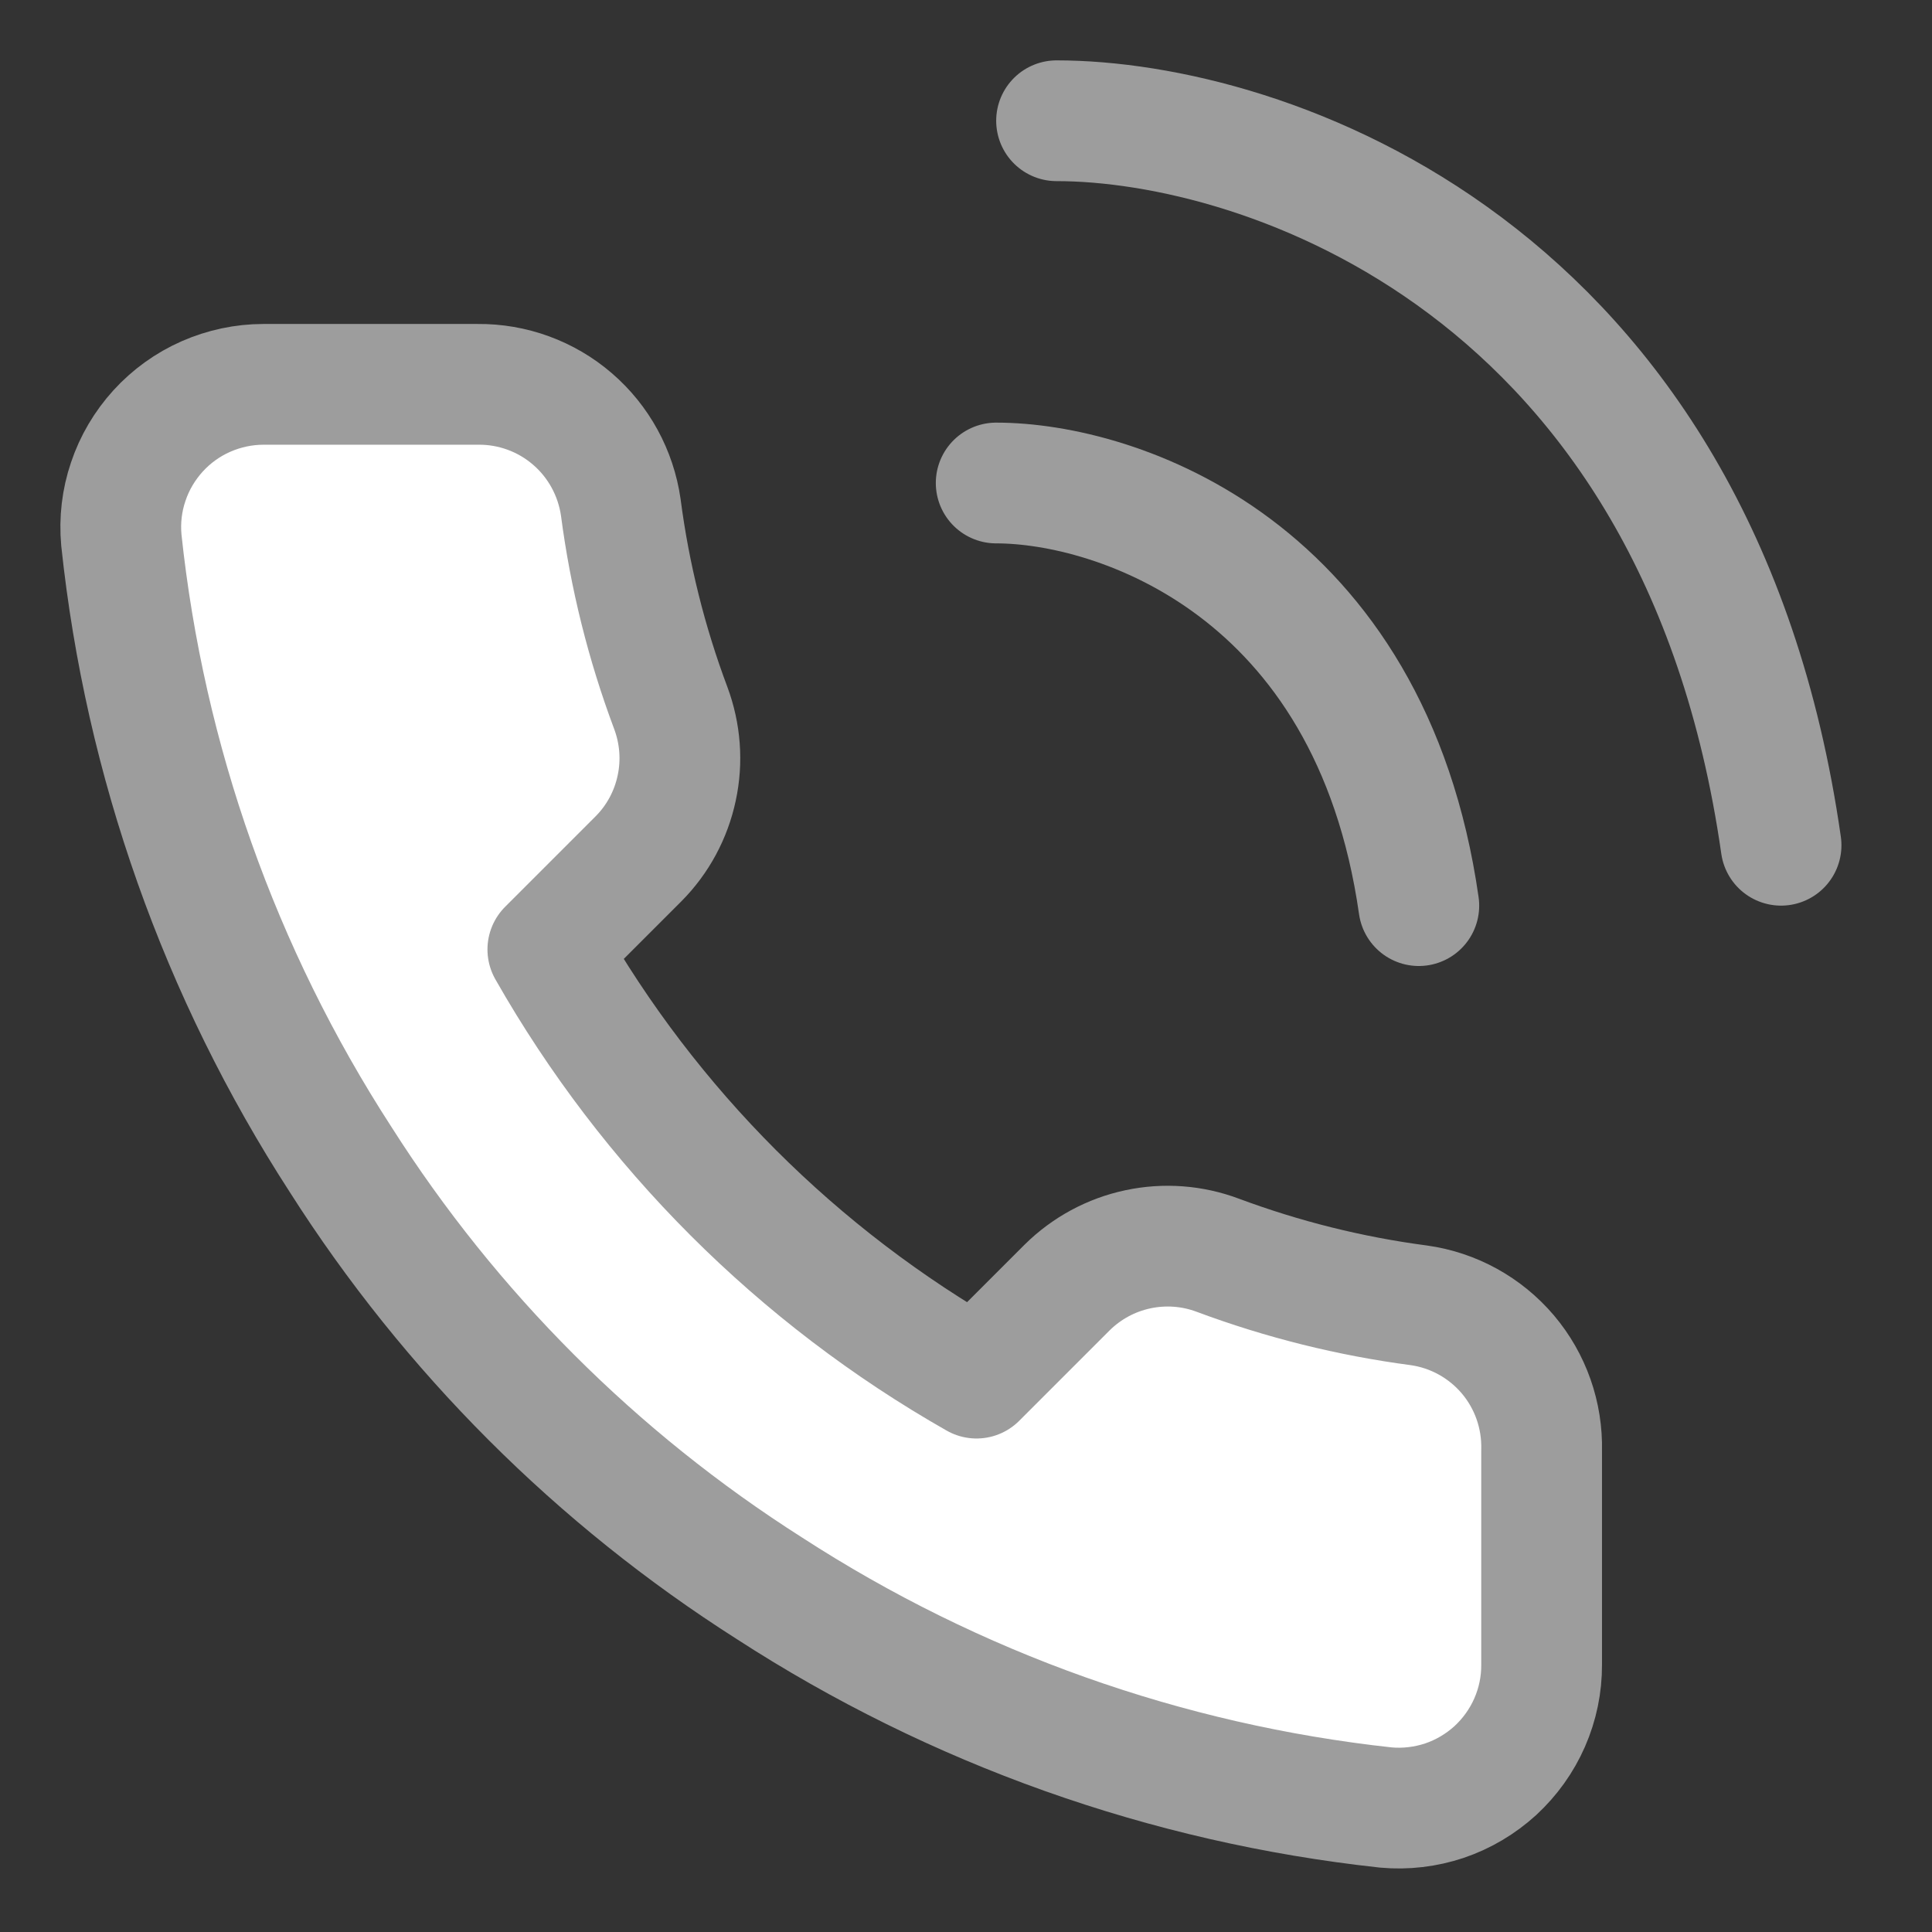 <svg width="16" height="16" viewBox="0 0 16 16" fill="none" xmlns="http://www.w3.org/2000/svg">
<rect x="0" y="0" width="16" height="16" fill="#333333" stroke="none"/>
<path d="M8.25 4C9.25 4 11.35 4.7 11.75 7.5" stroke="#9D9D9D" stroke-linecap="round"/>
<path d="M8.75 1C10.464 1 14.064 2.2 14.75 7" stroke="#9D9D9D" stroke-linecap="round"/>
<path d="M12.767 12.011V13.786C12.768 13.951 12.734 14.114 12.668 14.265C12.602 14.416 12.505 14.551 12.384 14.663C12.262 14.774 12.119 14.859 11.963 14.912C11.807 14.964 11.641 14.984 11.477 14.969C9.657 14.771 7.908 14.149 6.371 13.153C4.942 12.244 3.73 11.032 2.821 9.603C1.821 8.059 1.199 6.302 1.005 4.473C0.99 4.309 1.009 4.144 1.062 3.989C1.114 3.833 1.199 3.69 1.309 3.569C1.42 3.447 1.555 3.35 1.705 3.284C1.855 3.218 2.018 3.183 2.182 3.183H3.957C4.244 3.18 4.523 3.282 4.74 3.469C4.958 3.656 5.1 3.917 5.141 4.201C5.215 4.769 5.354 5.327 5.555 5.863C5.634 6.075 5.652 6.305 5.604 6.527C5.557 6.748 5.448 6.951 5.288 7.112L4.537 7.863C5.379 9.344 6.606 10.571 8.087 11.413L8.838 10.662C8.999 10.503 9.202 10.393 9.424 10.346C9.645 10.299 9.875 10.316 10.087 10.396C10.624 10.596 11.181 10.735 11.749 10.81C12.037 10.85 12.299 10.995 12.487 11.216C12.675 11.438 12.774 11.721 12.767 12.011Z" fill="white" stroke="#9D9D9D" stroke-linecap="round" stroke-linejoin="round"/>
</svg>

